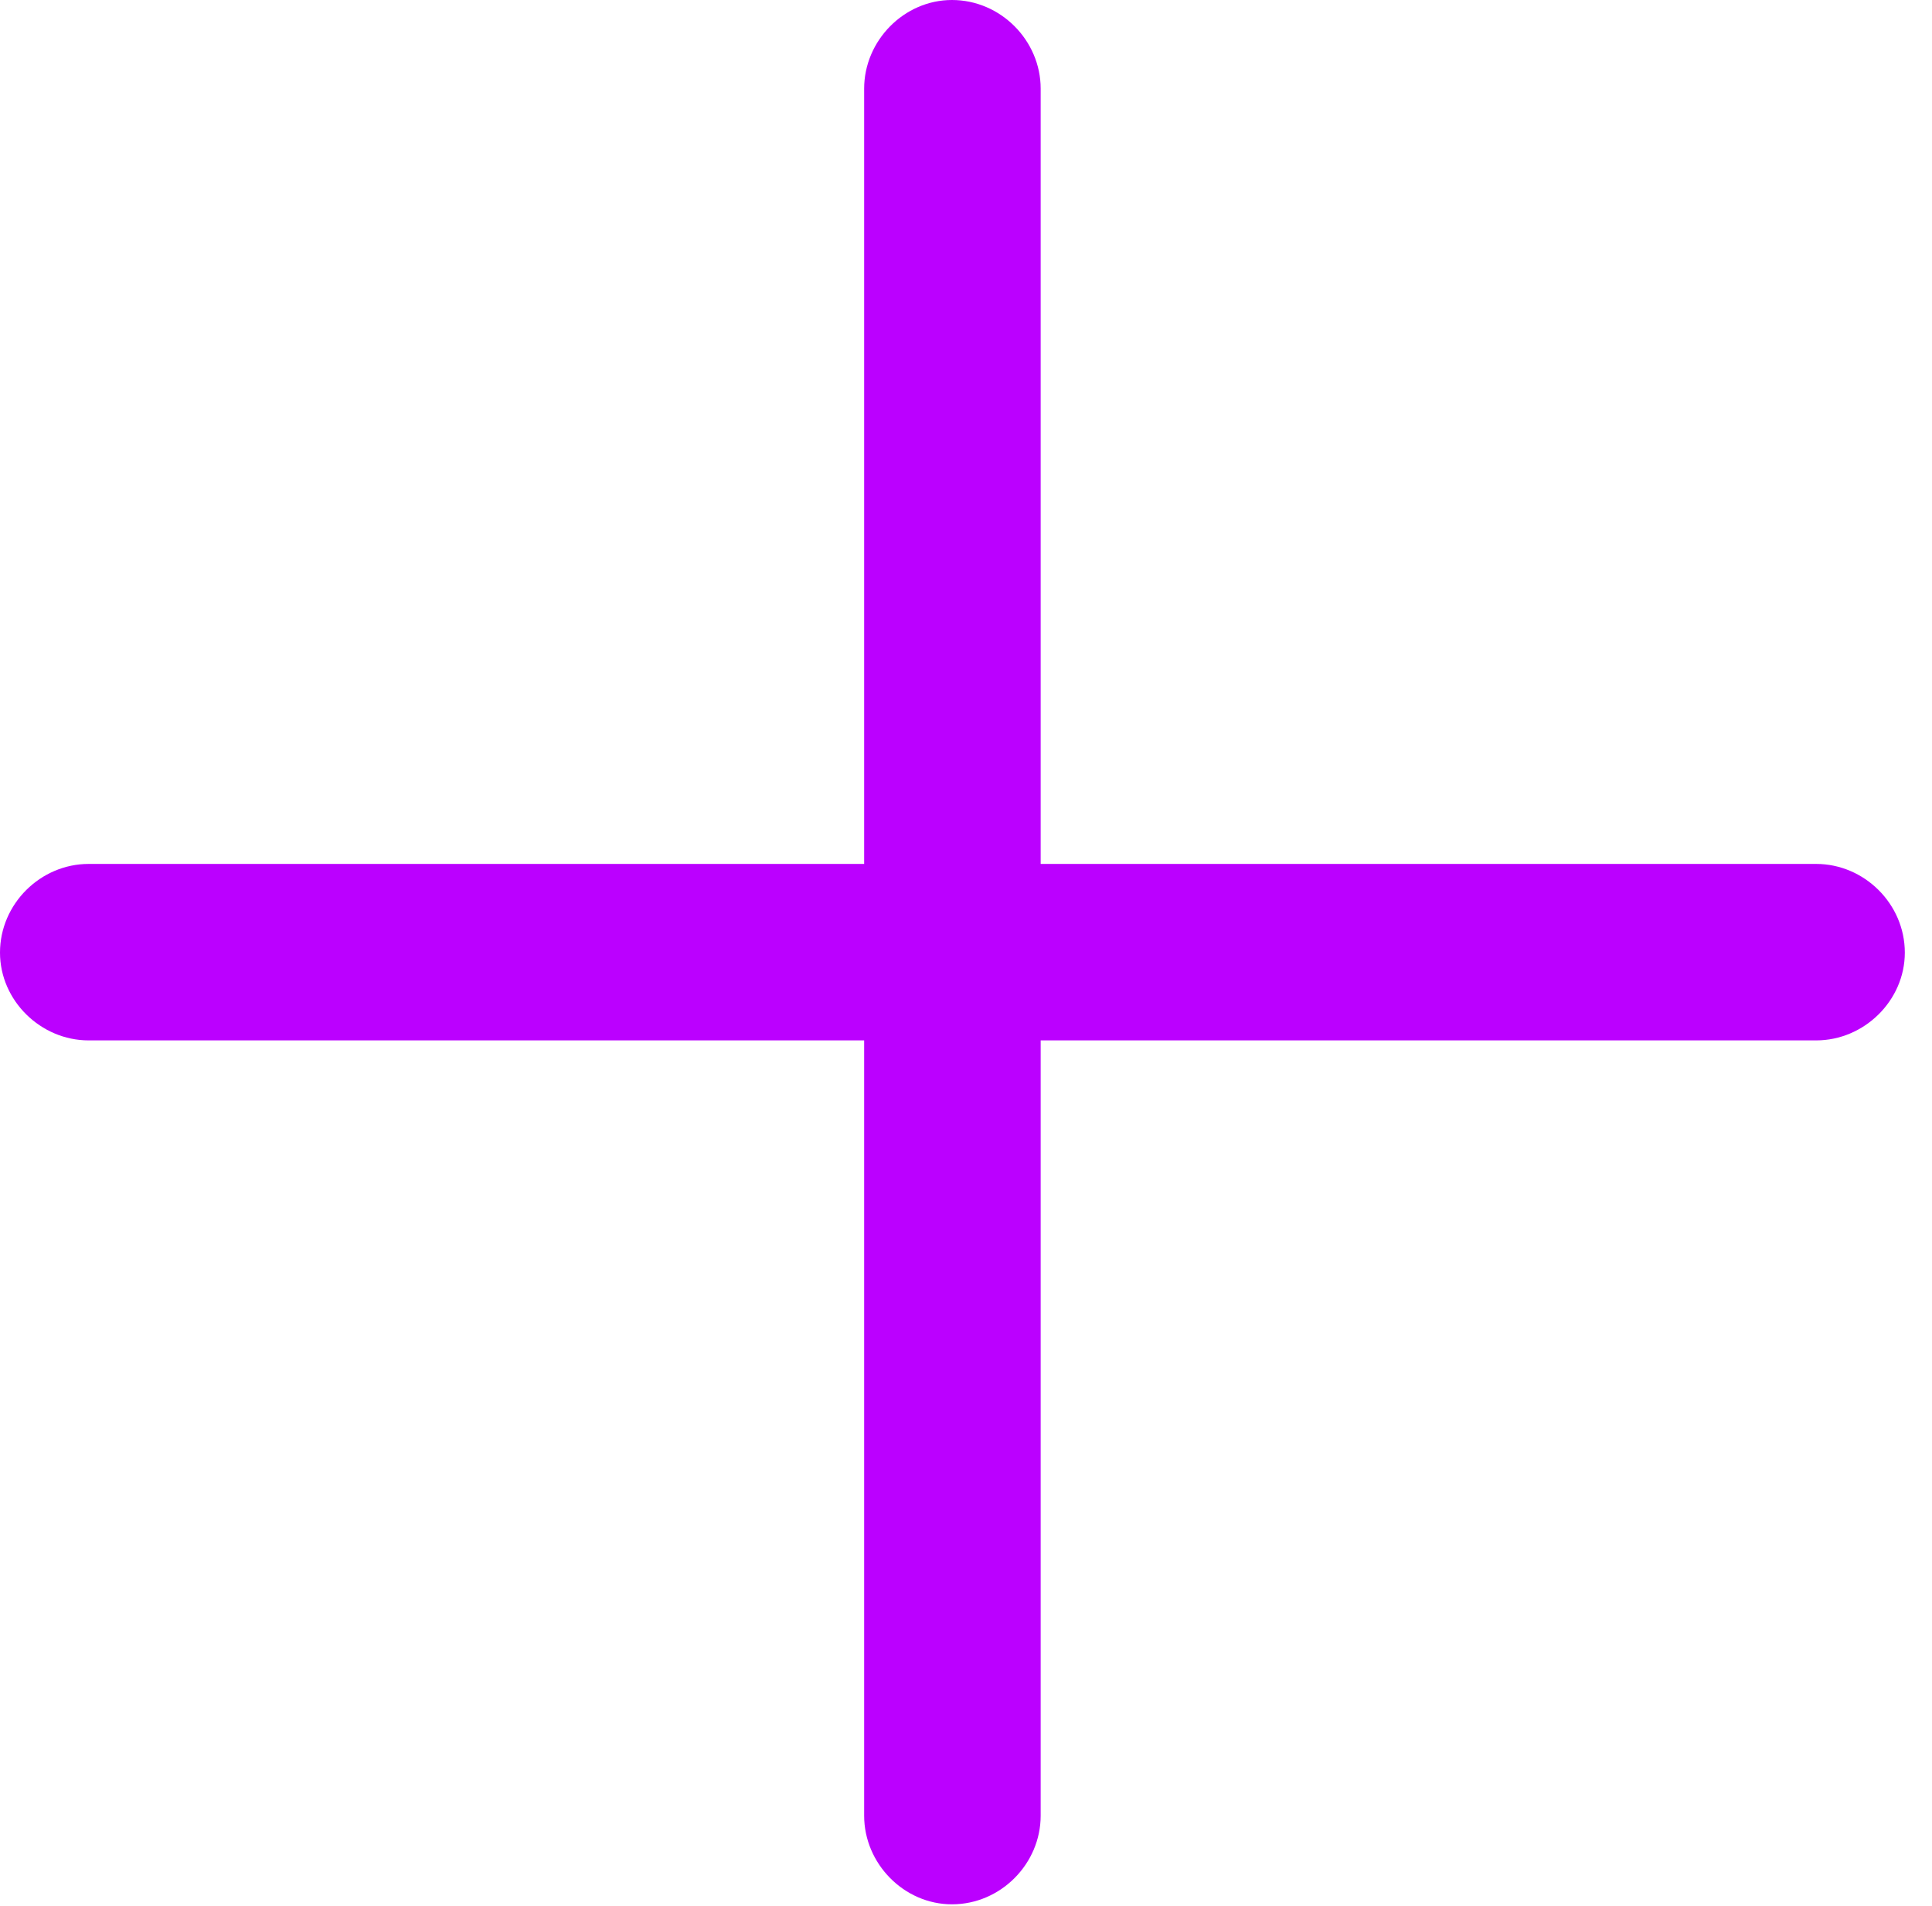 <?xml version="1.0" encoding="UTF-8"?>
<svg version="1.1" xmlns="http://www.w3.org/2000/svg" xmlns:xlink="http://www.w3.org/1999/xlink" viewBox="0 0 25.02 24.691">
 <g>
  <rect height="24.691" opacity="0" width="25.02" x="0" y="0"/>
  <path d="M0 12.34C0 12.961 0.527 13.477 1.148 13.477L11.191 13.477L11.191 23.52C11.191 24.141 11.707 24.668 12.328 24.668C12.961 24.668 13.477 24.141 13.477 23.52L13.477 13.477L23.52 13.477C24.141 13.477 24.668 12.961 24.668 12.34C24.668 11.707 24.141 11.191 23.52 11.191L13.477 11.191L13.477 1.148C13.477 0.527 12.961 0 12.328 0C11.707 0 11.191 0.527 11.191 1.148L11.191 11.191L1.148 11.191C0.527 11.191 0 11.707 0 12.34Z" fill="#BB00FF"/>
 </g>
</svg>
